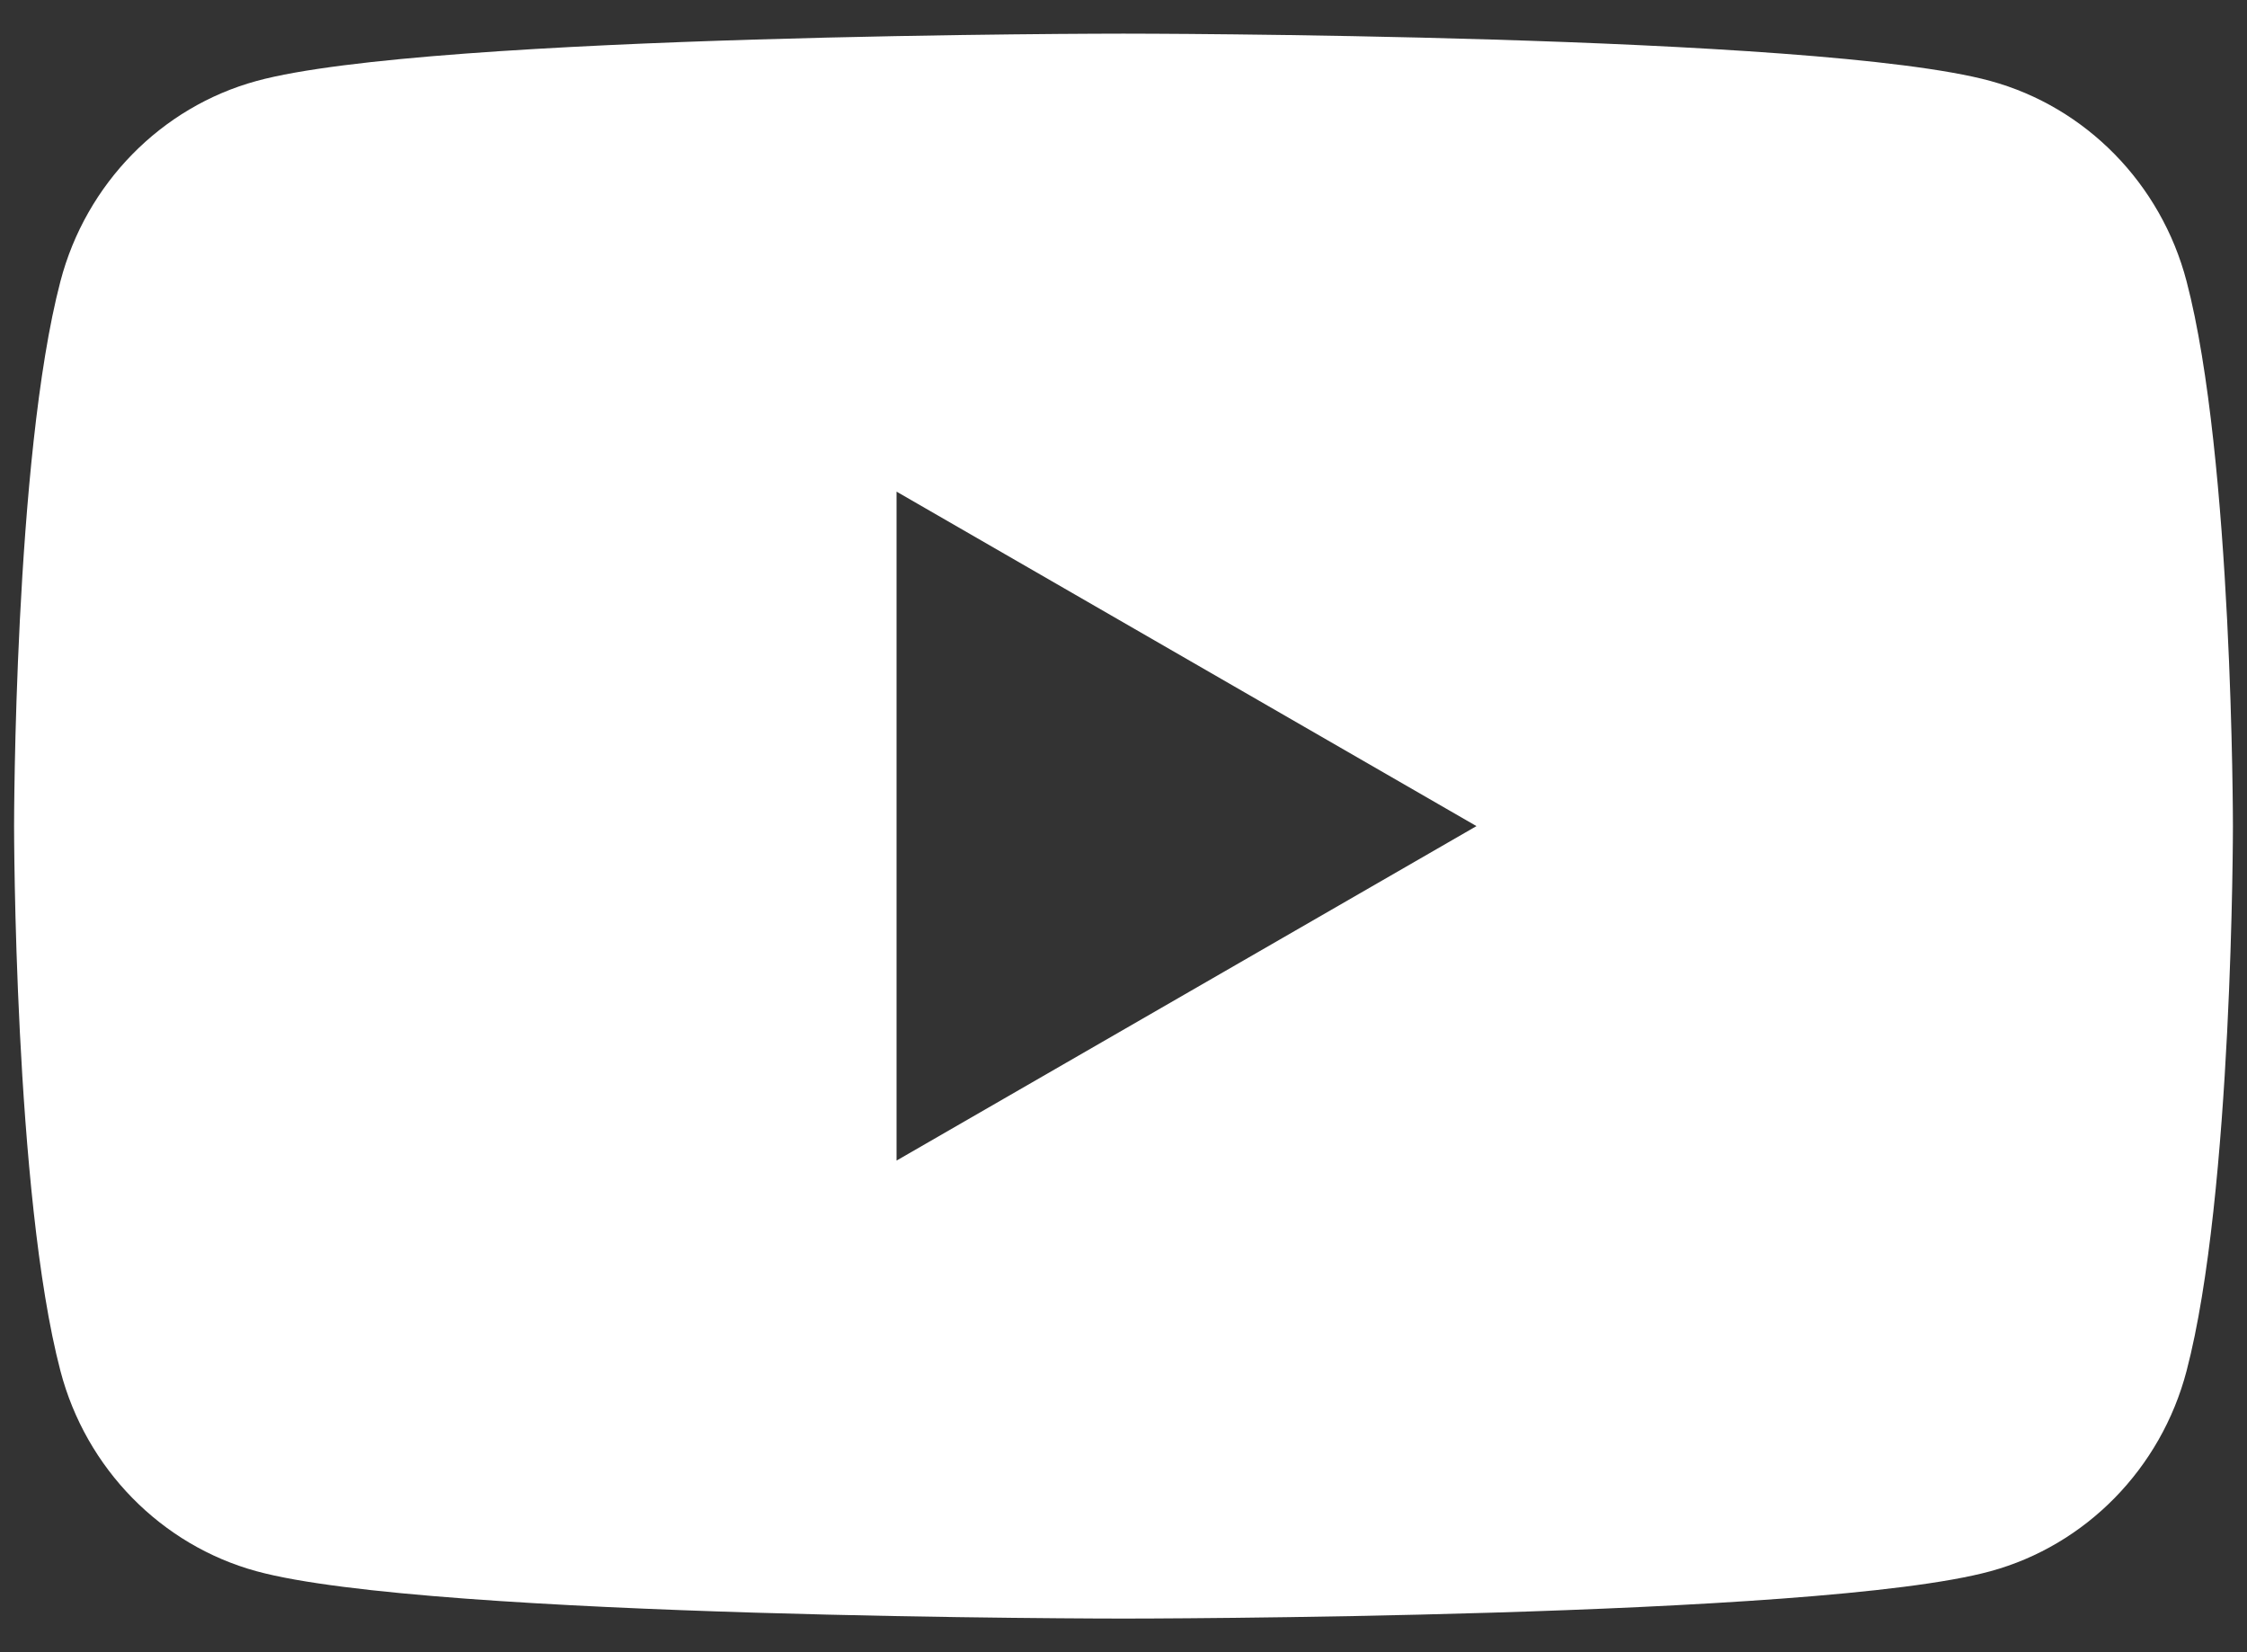 <svg width="34" height="25" viewBox="0 0 34 25" fill="none" xmlns="http://www.w3.org/2000/svg">
<rect x="0" y="0" width="34" height="25" fill="#333333" stroke="none"/>
<path d="M13.566 17.561V7.439L22.341 12.5L13.566 17.561ZM33.085 4.254C32.699 2.78 31.562 1.619 30.117 1.225C27.499 0.509 17 0.509 17 0.509C17 0.509 6.501 0.509 3.883 1.225C2.439 1.619 1.301 2.78 0.915 4.254C0.213 6.926 0.213 12.5 0.213 12.5C0.213 12.5 0.213 18.074 0.915 20.746C1.301 22.22 2.439 23.381 3.883 23.775C6.501 24.491 17 24.491 17 24.491C17 24.491 27.499 24.491 30.117 23.775C31.562 23.381 32.699 22.22 33.085 20.746C33.787 18.074 33.787 12.5 33.787 12.5C33.787 12.5 33.787 6.926 33.085 4.254Z" fill="white"/>
</svg>
